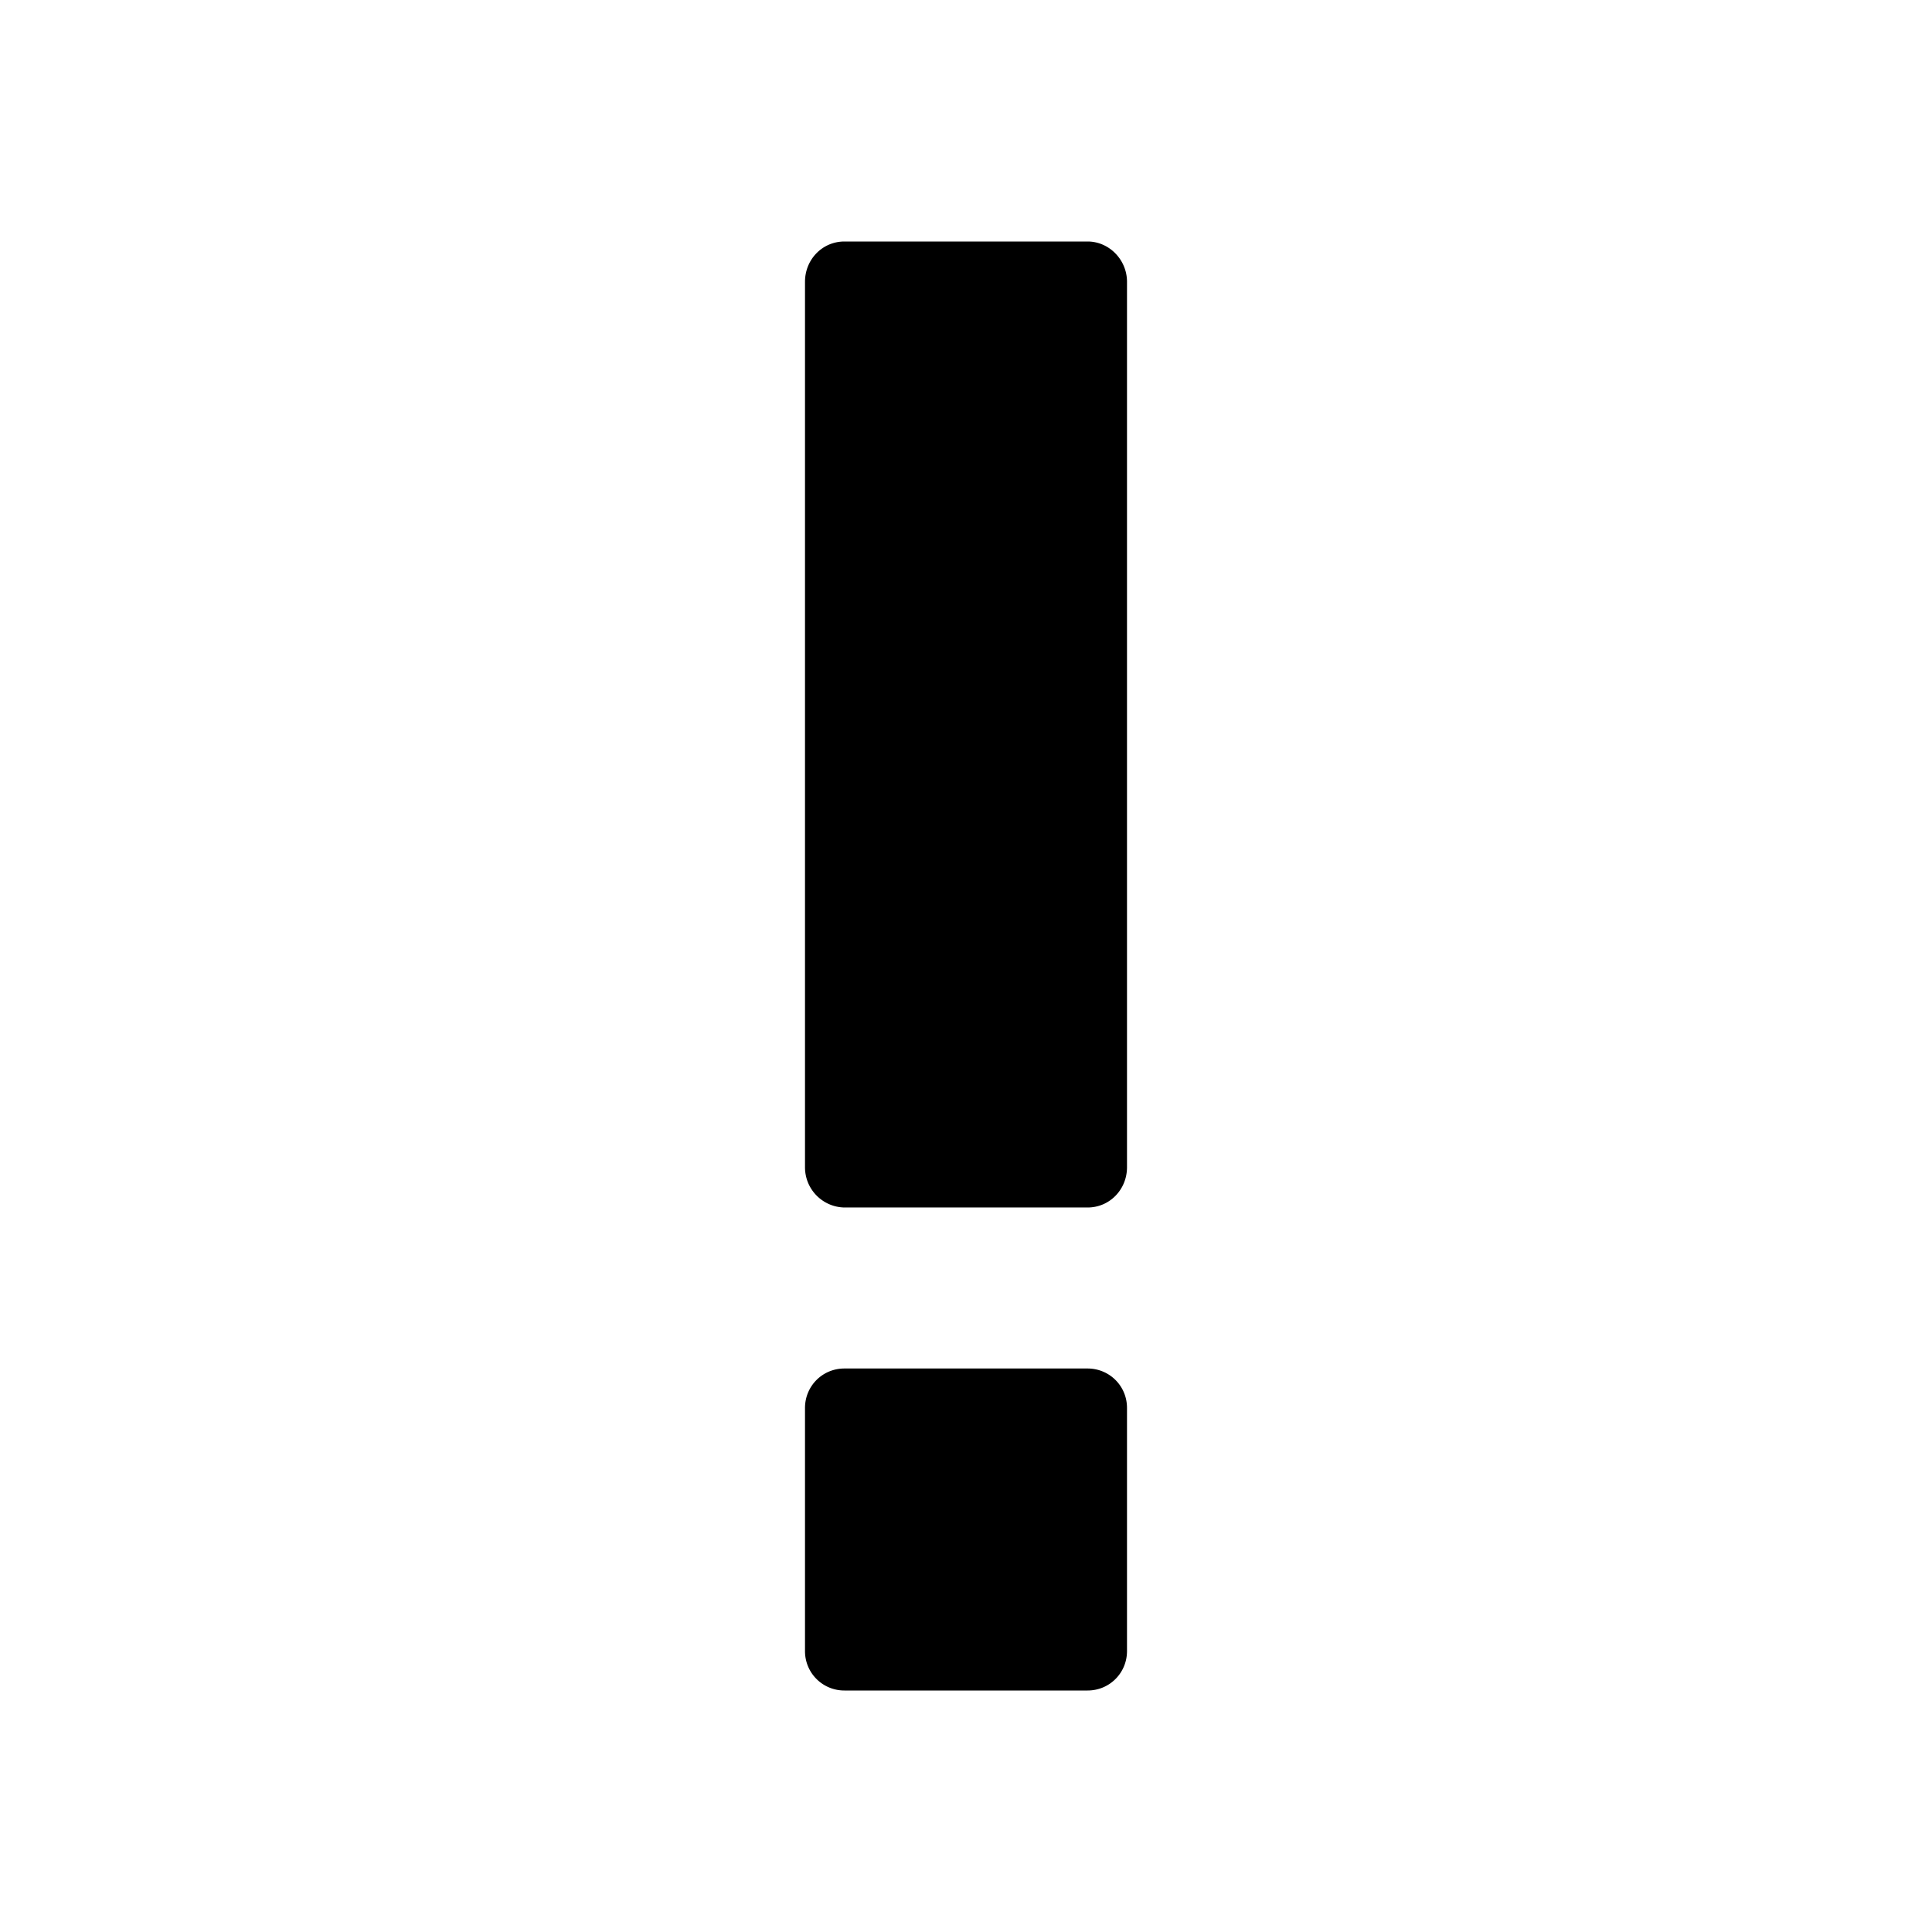 <svg xmlns="http://www.w3.org/2000/svg" width="24" height="24" class="wd-icon-exclamation wd-icon" focusable="false" role="presentation" viewBox="0 0 24 24"><g fill-rule="evenodd" class="wd-icon-container"><path d="M10 3.5c0-.276.215-.5.49-.5h3.02c.27 0 .49.229.49.5v11c0 .276-.215.5-.49.5h-3.02a.499.499 0 0 1-.49-.5v-11zm0 13.99c0-.27.215-.49.49-.49h3.02c.27 0 .49.215.49.49v3.02c0 .27-.215.49-.49.49h-3.02a.488.488 0 0 1-.49-.49v-3.02z" class="wd-icon-fill"/></g></svg>